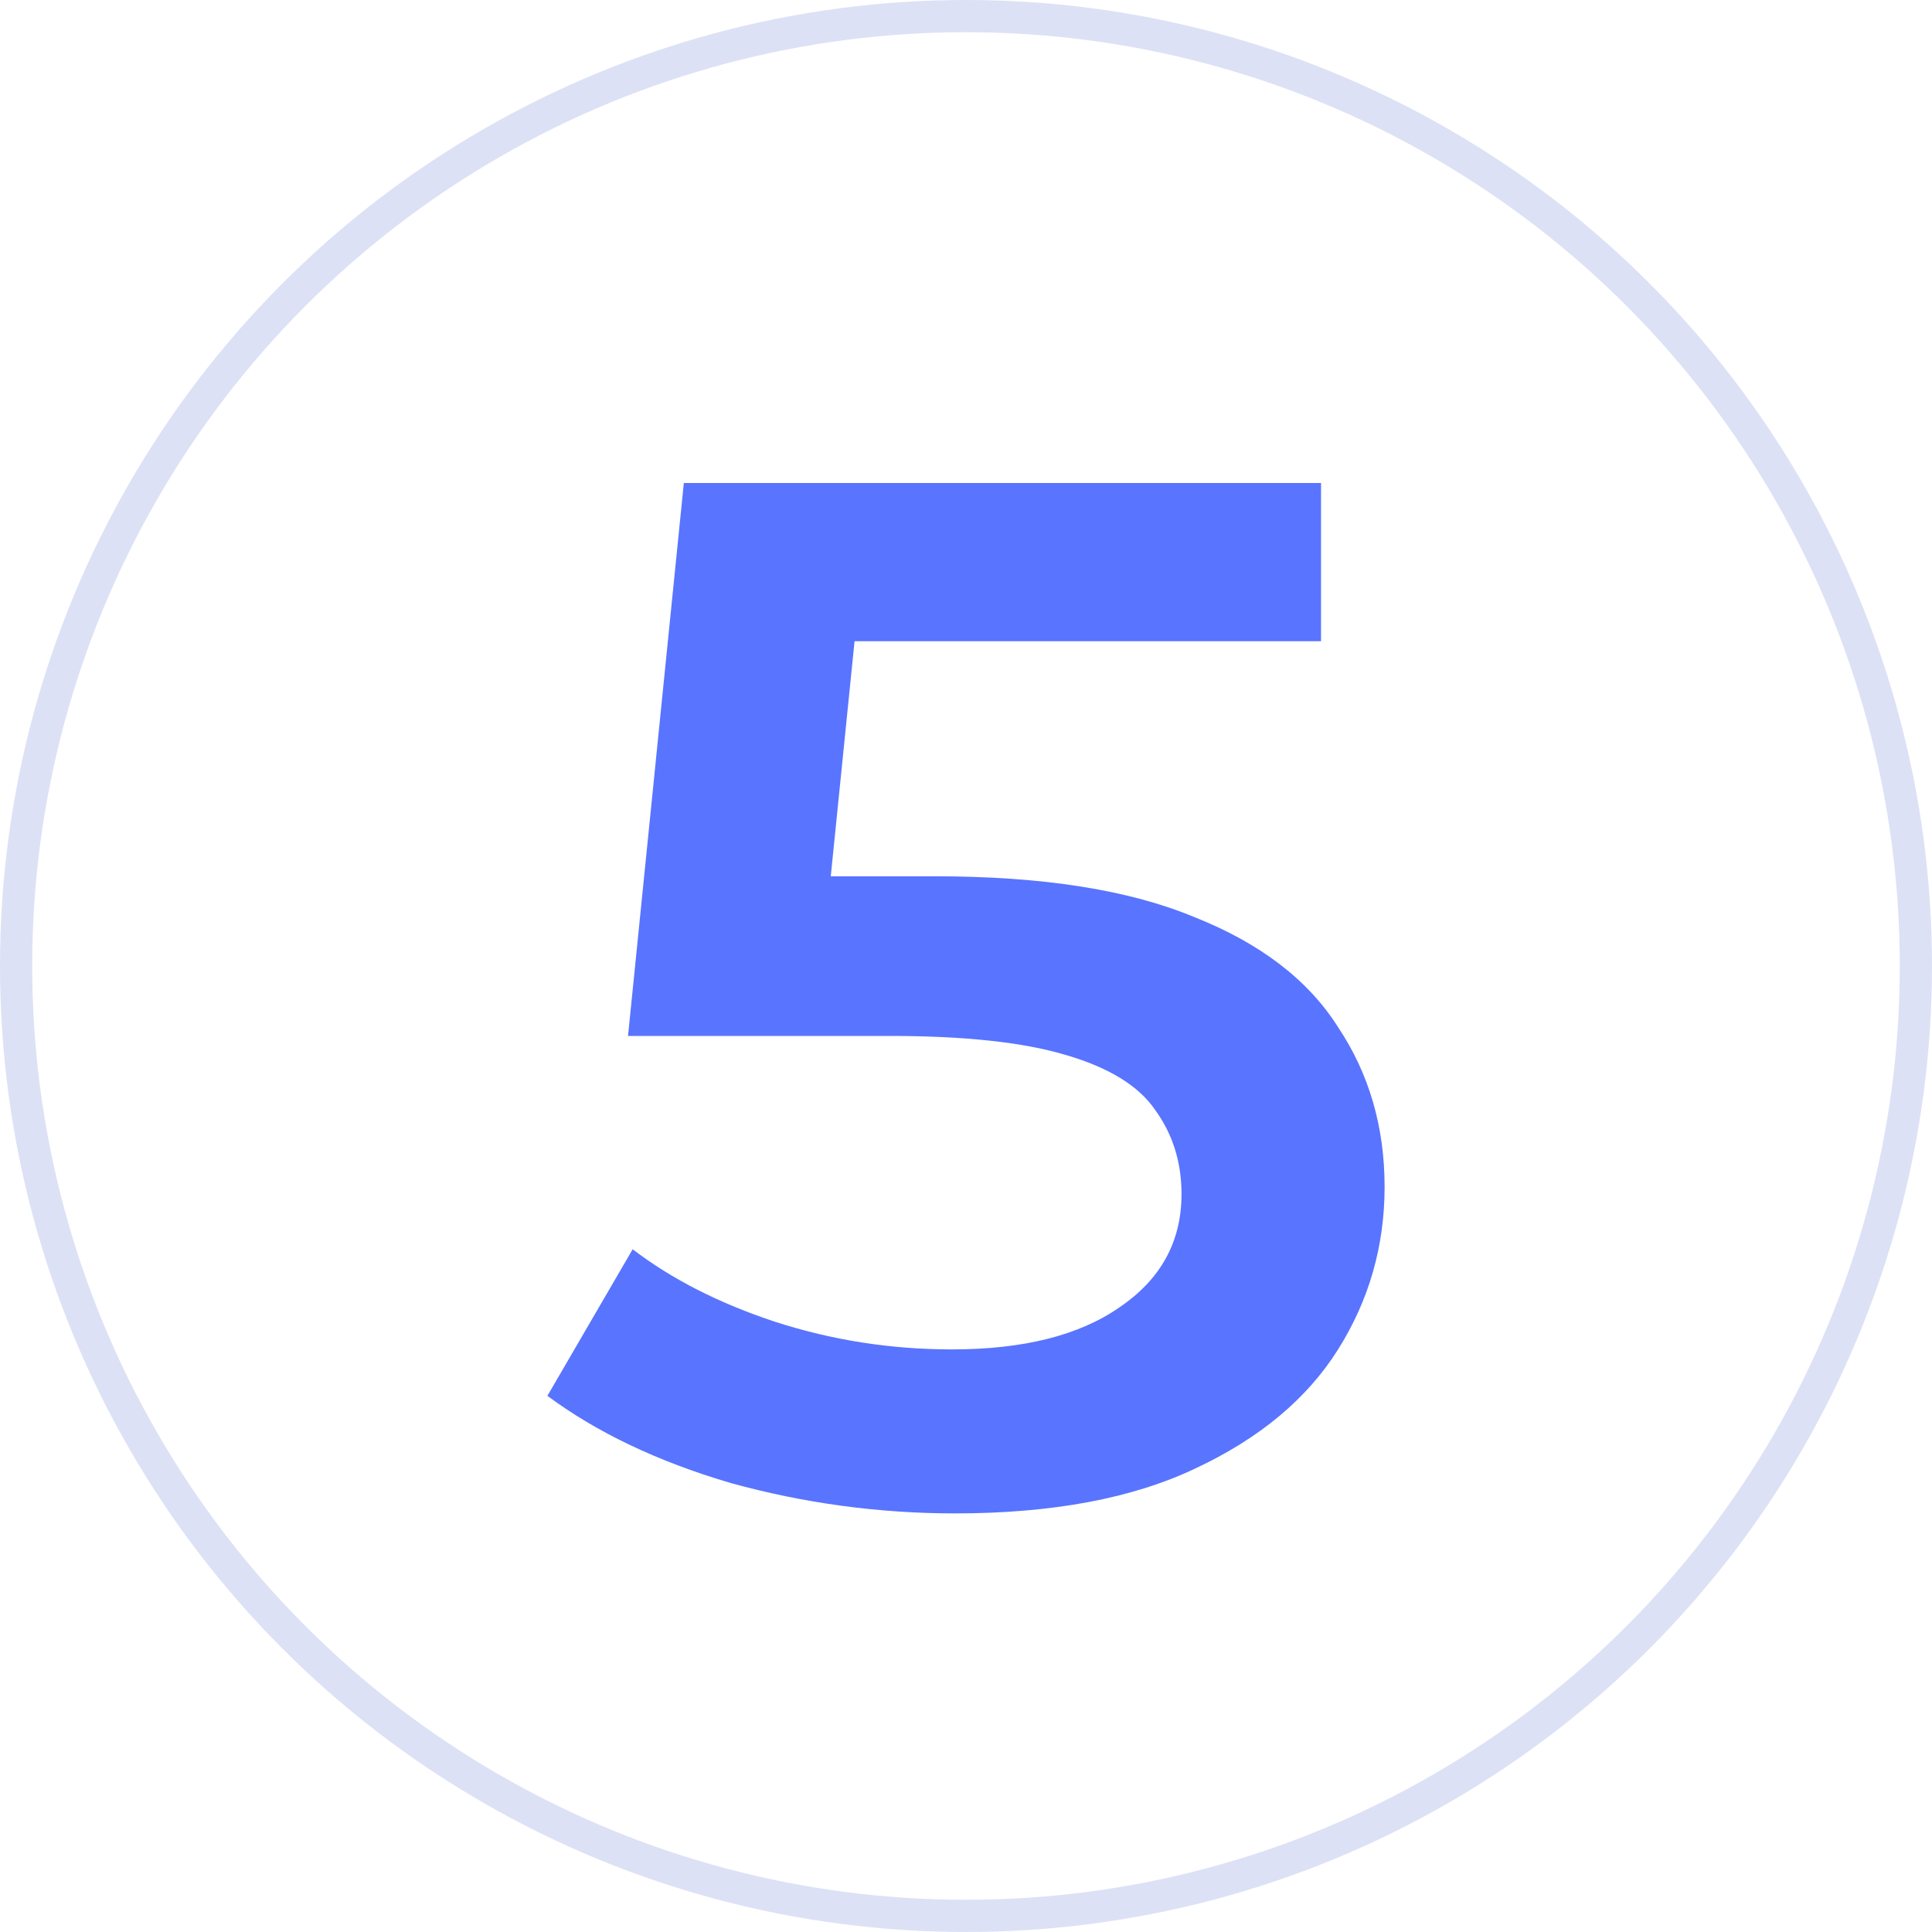 <?xml version="1.0" encoding="UTF-8"?> <svg xmlns="http://www.w3.org/2000/svg" width="60" height="60" viewBox="0 0 60 60" fill="none"><circle cx="30" cy="30" r="29.5" stroke="#DDE1F5"></circle><path d="M29.663 47C27.288 47 24.96 46.684 22.681 46.053C20.435 45.392 18.541 44.491 17 43.349L19.648 38.797C20.868 39.729 22.344 40.48 24.078 41.051C25.843 41.622 27.673 41.907 29.567 41.907C31.782 41.907 33.515 41.471 34.767 40.6C36.051 39.729 36.693 38.557 36.693 37.084C36.693 36.093 36.42 35.222 35.874 34.47C35.361 33.719 34.43 33.148 33.081 32.758C31.765 32.367 29.952 32.172 27.641 32.172H19.504L21.237 15H41.026V19.913H23.548L26.822 17.118L25.522 29.963L22.248 27.214H29.037C32.375 27.214 35.056 27.635 37.078 28.476C39.132 29.287 40.625 30.429 41.556 31.901C42.519 33.344 43 34.996 43 36.859C43 38.692 42.519 40.375 41.556 41.907C40.593 43.439 39.116 44.671 37.126 45.603C35.168 46.534 32.68 47 29.663 47Z" fill="#5974FF"></path></svg> 